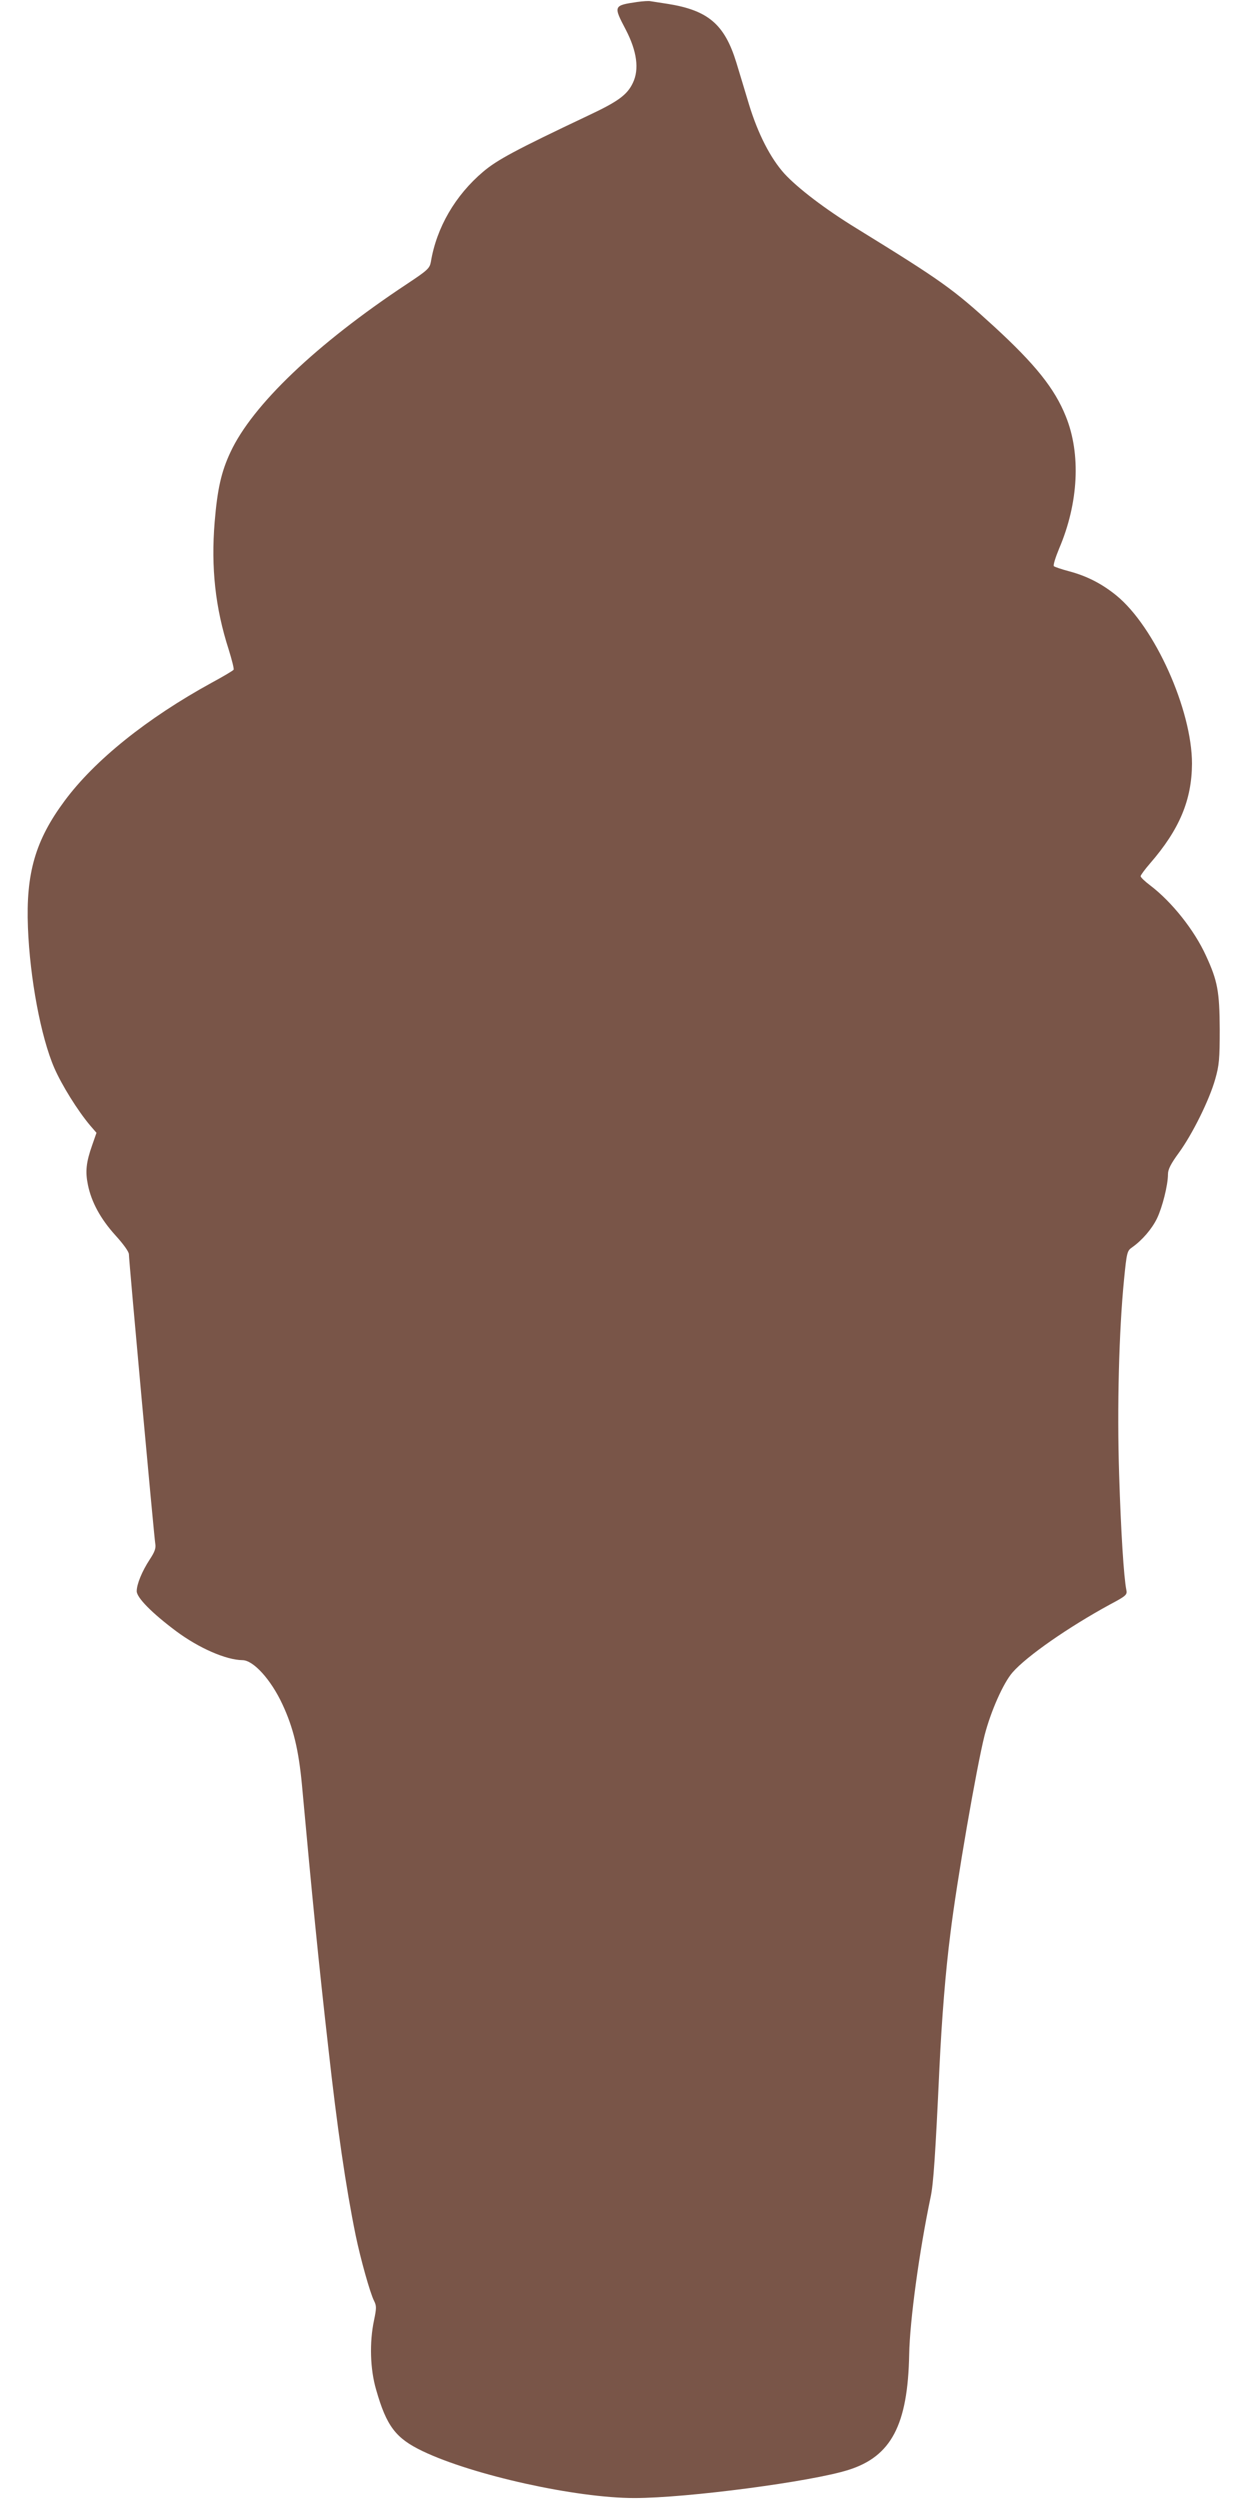 <?xml version="1.0" standalone="no"?>
<!DOCTYPE svg PUBLIC "-//W3C//DTD SVG 20010904//EN"
 "http://www.w3.org/TR/2001/REC-SVG-20010904/DTD/svg10.dtd">
<svg version="1.0" xmlns="http://www.w3.org/2000/svg"
 width="640pt" height="1280pt" viewBox="0 0 640 1280"
 preserveAspectRatio="xMidYMid meet">
<g transform="translate(0,1280) scale(0.1,-0.1)"
fill="#795548" stroke="none">
<path d="M3263 12790 c-123 -18 -123 -20 -59 -142 57 -110 70 -203 36 -273
-29 -61 -76 -95 -227 -166 -376 -178 -468 -228 -539 -288 -143 -121 -239 -286
-268 -462 -6 -33 -17 -43 -124 -114 -462 -306 -790 -619 -902 -860 -47 -100
-67 -189 -81 -358 -19 -233 3 -439 72 -653 16 -52 28 -98 25 -103 -3 -5 -54
-35 -113 -67 -330 -181 -598 -396 -752 -604 -150 -202 -199 -371 -188 -649 10
-259 66 -560 135 -719 38 -87 119 -218 184 -295 l32 -37 -22 -63 c-31 -88 -36
-135 -22 -203 18 -89 65 -175 141 -259 41 -45 69 -84 69 -97 0 -33 129 -1448
135 -1482 4 -23 -3 -42 -28 -80 -40 -61 -67 -127 -67 -163 0 -33 78 -112 201
-204 118 -88 257 -148 340 -149 56 0 146 -99 205 -226 56 -120 83 -233 100
-413 53 -581 86 -915 135 -1346 45 -407 90 -715 140 -960 25 -121 74 -296 94
-335 13 -26 13 -37 0 -100 -24 -113 -20 -251 11 -356 53 -186 100 -248 238
-314 257 -123 785 -240 1084 -240 270 0 907 84 1096 144 219 69 304 230 311
591 3 173 52 531 110 807 14 66 24 209 45 663 12 251 31 490 56 685 32 264
134 852 175 1015 32 124 96 268 143 322 73 84 288 233 499 348 83 44 89 50 84
74 -13 63 -28 299 -37 591 -11 342 -1 735 25 998 14 142 16 148 42 166 51 36
101 94 127 148 27 56 56 170 56 226 0 25 15 54 56 110 69 95 156 270 186 377
20 70 23 102 23 255 -1 194 -11 248 -70 376 -60 132 -175 276 -285 360 -28 21
-50 42 -50 48 0 5 22 35 48 65 151 174 214 325 215 511 0 276 -191 701 -387
861 -75 61 -152 100 -242 124 -38 10 -73 22 -78 26 -5 4 8 45 27 91 99 232
112 484 34 676 -57 143 -157 267 -367 460 -211 193 -267 233 -705 503 -160 98
-301 206 -369 280 -71 79 -135 203 -181 354 -20 66 -49 163 -65 215 -60 195
-144 267 -350 300 -41 6 -82 13 -90 14 -8 2 -39 0 -67 -4z"/>
</g>
</svg>
